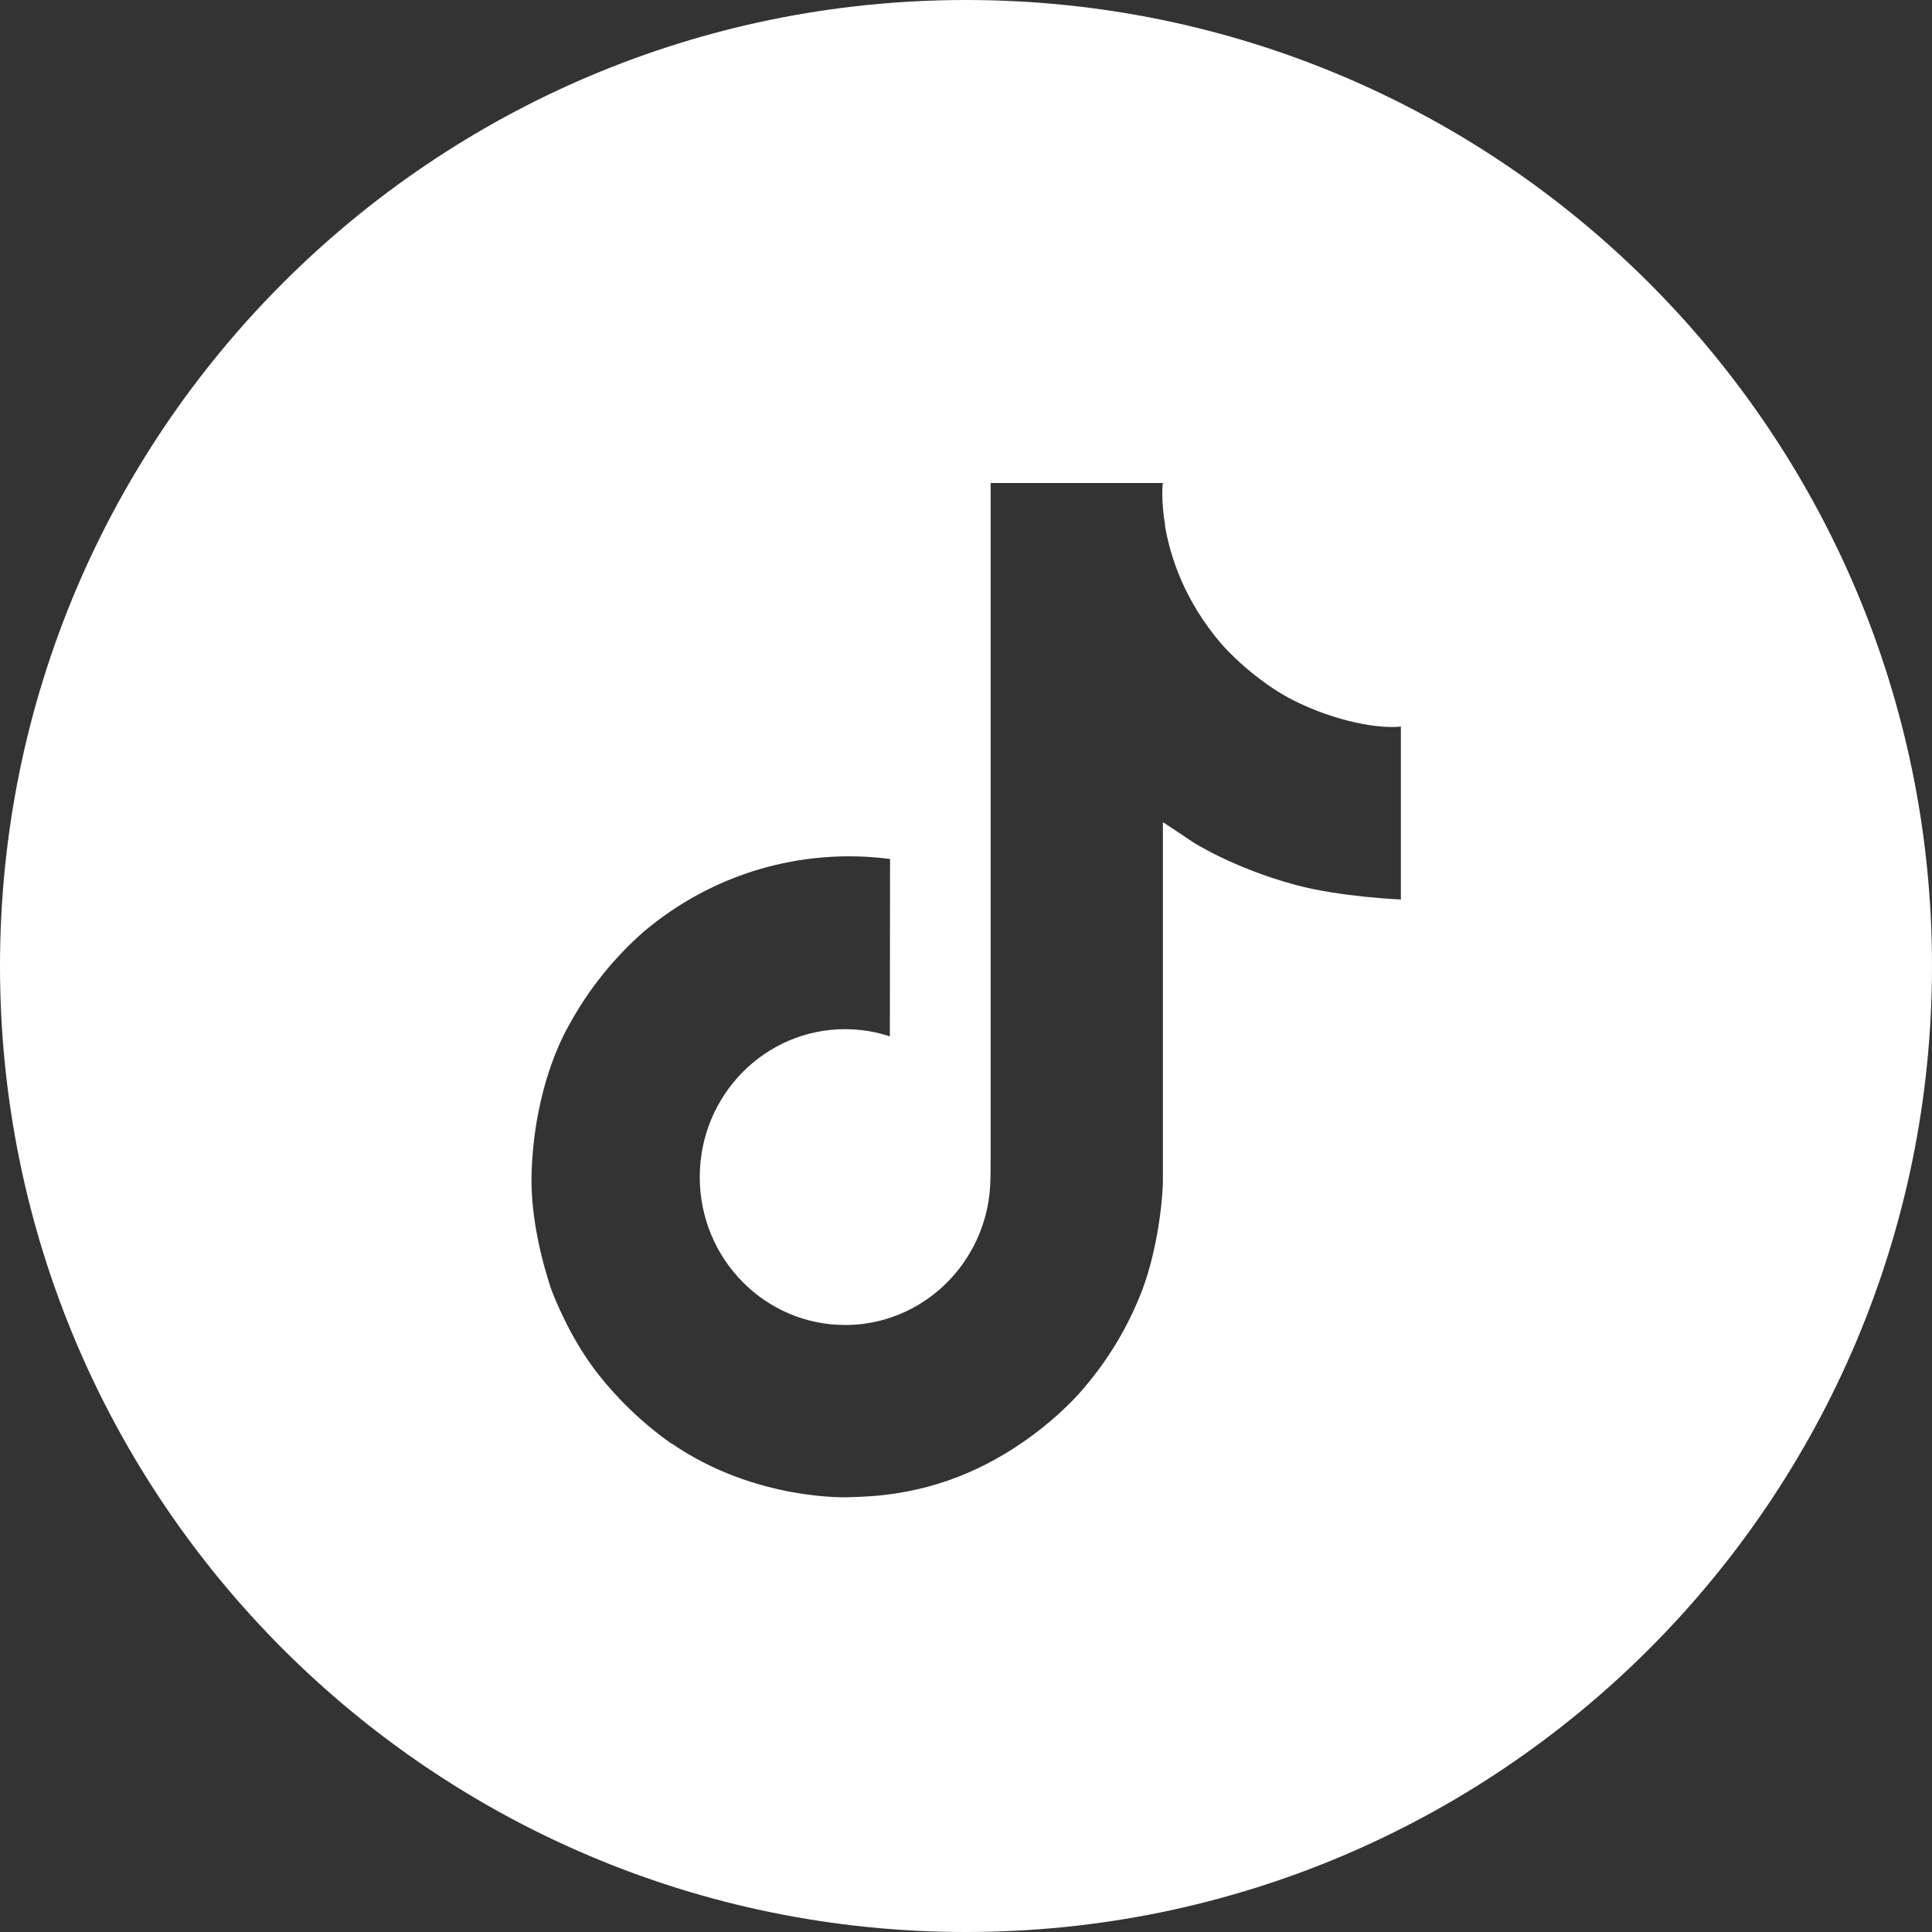 <svg width="36" height="36" viewBox="0 0 36 36" fill="none" xmlns="http://www.w3.org/2000/svg">
<rect x="0" y="0" width="36" height="36" fill="#333333" stroke="none"/>
<path fill-rule="evenodd" clip-rule="evenodd" d="M18 36C27.941 36 36 27.941 36 18C36 8.059 27.941 0 18 0C8.059 0 0 8.059 0 18C0 27.941 8.059 36 18 36ZM23.717 12.825C23.836 12.904 23.959 12.976 24.085 13.042C24.906 13.456 25.708 13.582 26.103 13.539V16.761C26.103 16.761 24.976 16.714 24.14 16.489C22.974 16.174 22.226 15.69 22.226 15.69C22.226 15.69 21.708 15.343 21.669 15.319V21.978C21.669 22.348 21.572 23.274 21.281 24.046C21.027 24.706 20.663 25.318 20.205 25.854C20.205 25.854 19.489 26.753 18.23 27.355C17.181 27.858 16.248 27.886 15.877 27.896C15.847 27.897 15.821 27.898 15.798 27.899C15.798 27.899 14.075 27.969 12.521 26.901L12.513 26.893V26.901C11.988 26.531 11.519 26.084 11.123 25.575C10.631 24.941 10.329 24.188 10.251 23.968V23.96C10.127 23.585 9.868 22.679 9.907 21.805C9.969 20.264 10.48 19.315 10.615 19.079C10.972 18.431 11.437 17.851 11.99 17.365C12.621 16.83 13.356 16.432 14.146 16.198C14.937 15.965 15.768 15.899 16.585 16.006L16.581 19.311C16.312 19.222 16.03 19.177 15.747 19.177C14.252 19.177 13.039 20.41 13.039 21.933C13.039 23.456 14.252 24.689 15.747 24.689C16.213 24.69 16.671 24.568 17.075 24.335C17.464 24.112 17.792 23.796 18.031 23.414C18.27 23.033 18.413 22.598 18.447 22.147V22.14C18.449 22.131 18.449 22.122 18.449 22.112C18.45 22.09 18.452 22.072 18.452 22.051C18.459 21.886 18.459 21.72 18.459 21.551V9H21.669C21.664 9 21.63 9.311 21.711 9.792H21.707C21.804 10.371 22.068 11.198 22.772 12.014C23.054 12.322 23.371 12.594 23.717 12.825Z" fill="white"/>
</svg>
